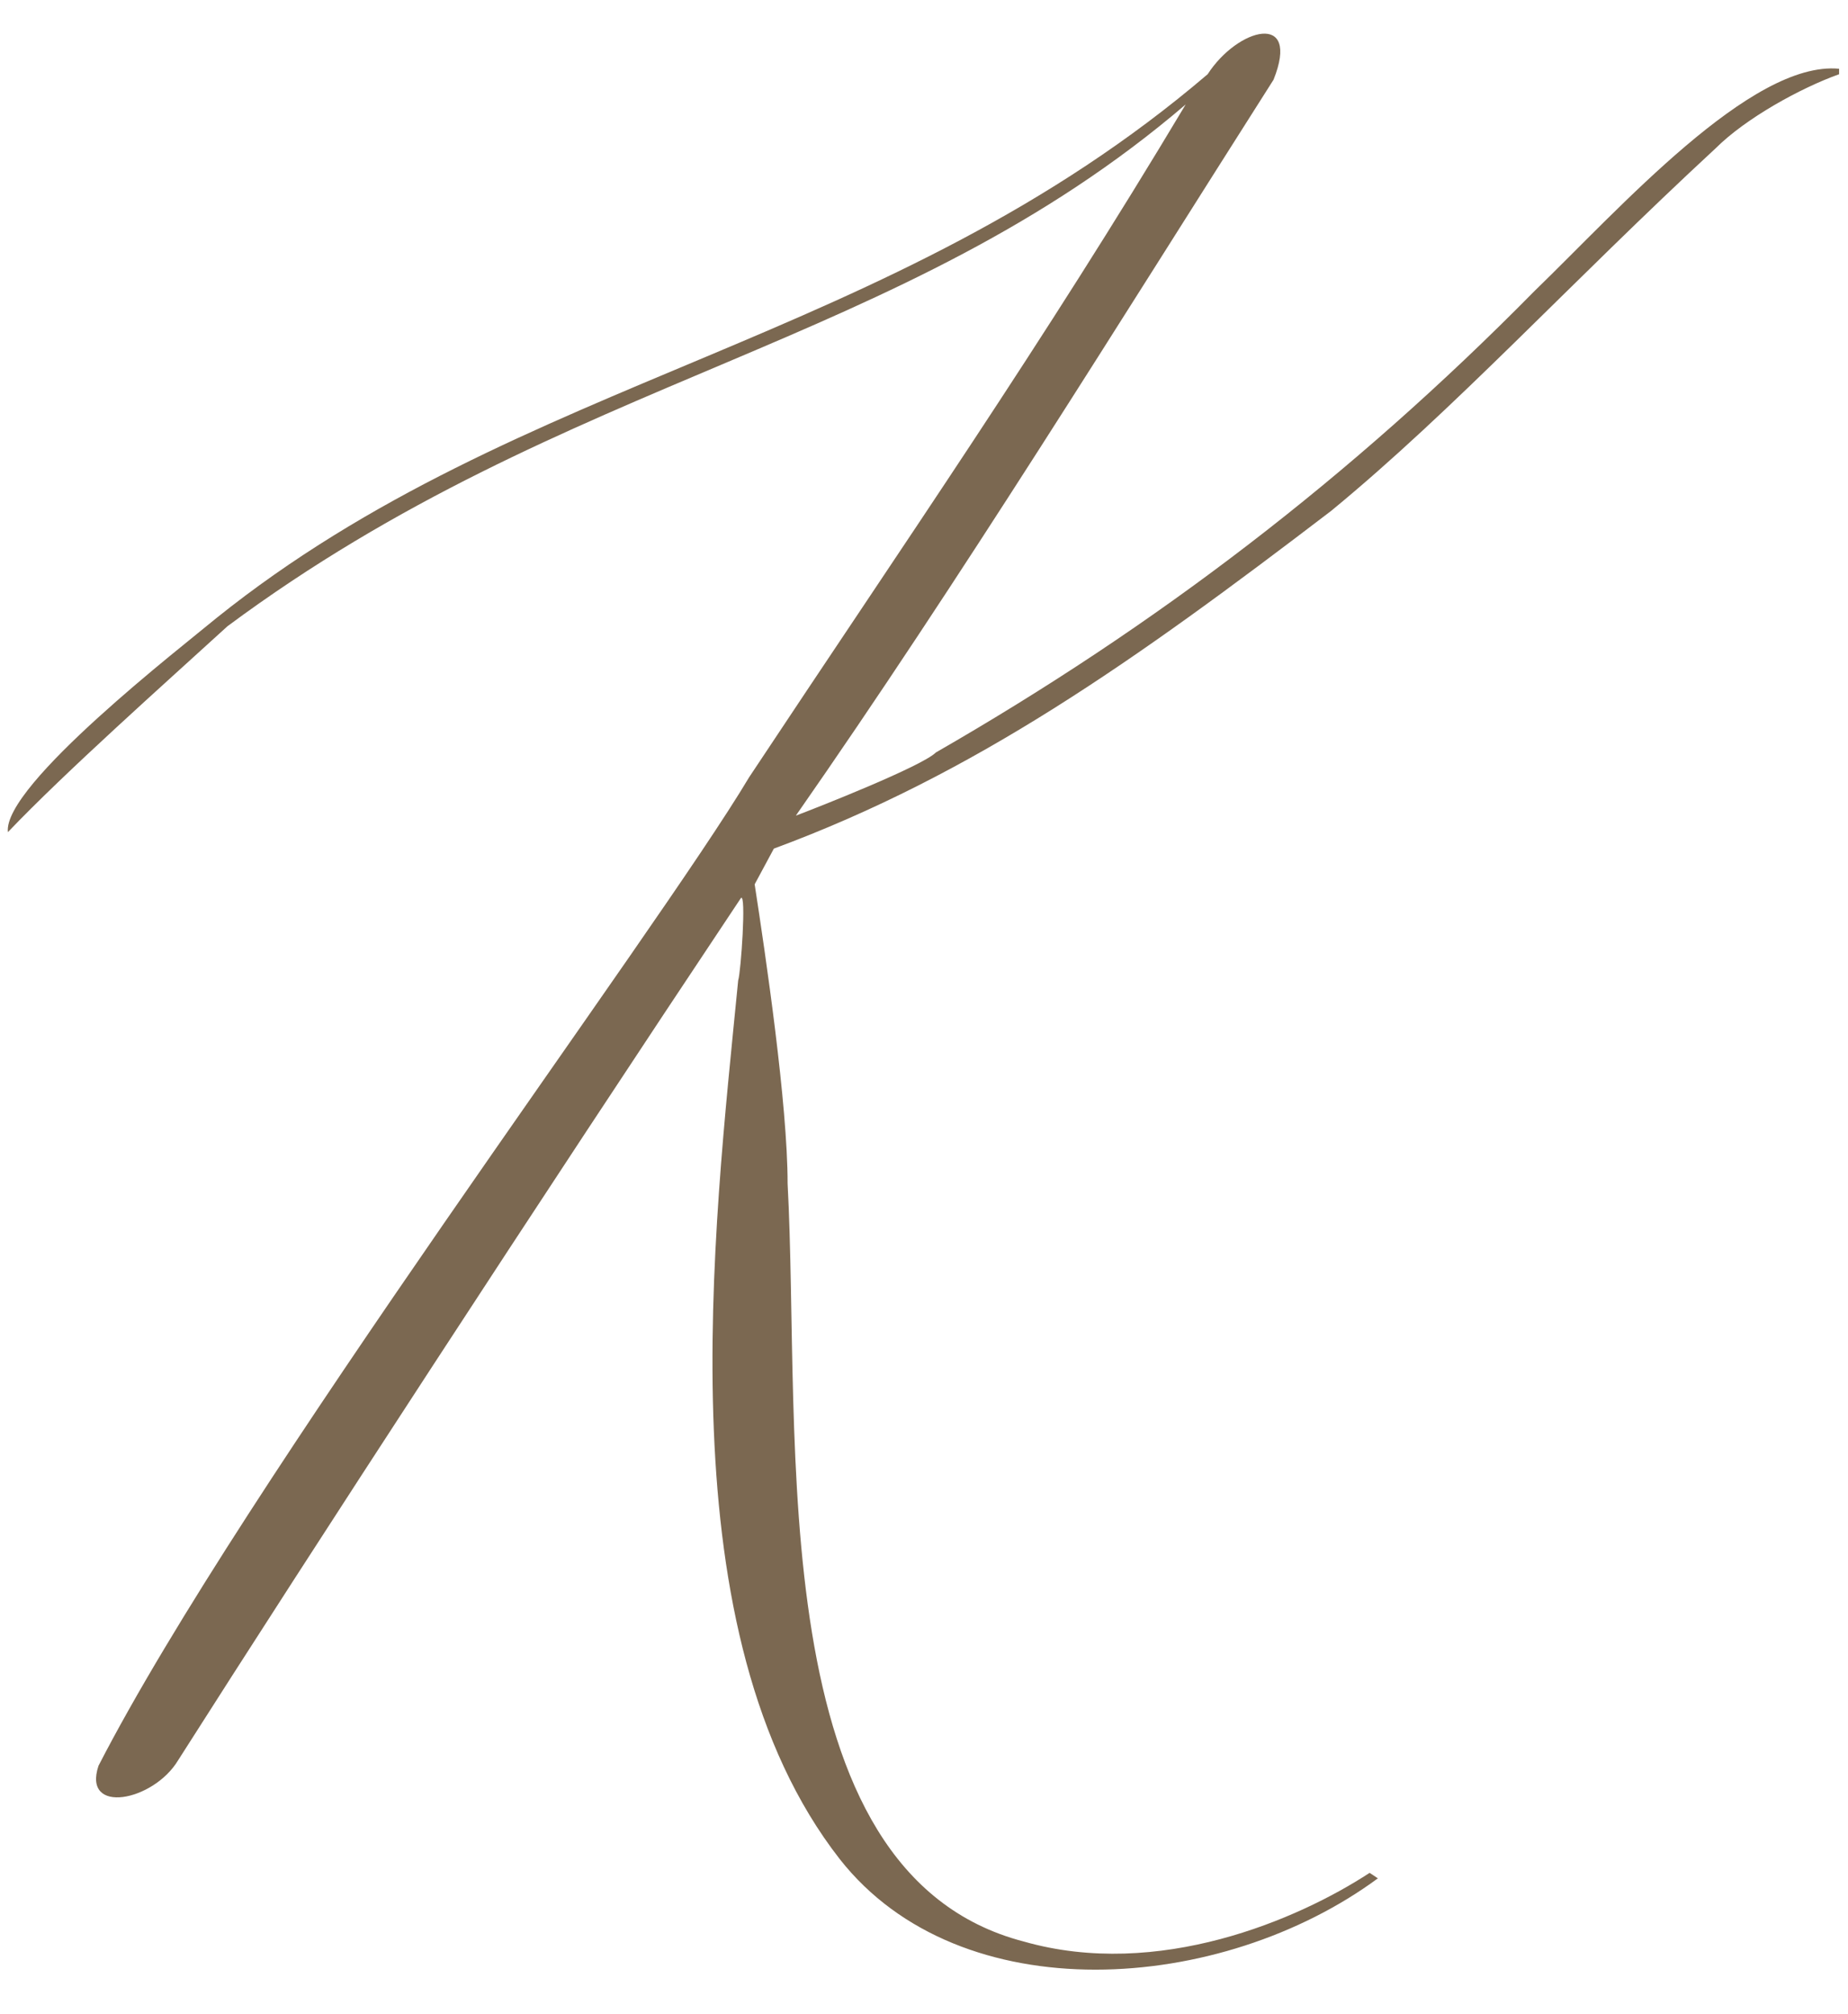 <?xml version="1.0" encoding="UTF-8"?> <svg xmlns="http://www.w3.org/2000/svg" width="123" height="134" viewBox="0 0 123 134" fill="none"><path d="M51.508 56.47L50.229 58.846C50.96 63.596 52.422 73.464 52.422 78.763C53.335 95.757 50.594 124.628 68.136 129.197C77.09 131.755 86.409 127.735 91.16 124.628L91.709 124.994C81.293 132.669 63.934 133.948 55.894 123.715C44.199 108.731 47.488 82.052 49.132 65.241C49.315 64.693 49.681 59.394 49.315 59.759C35.793 80.042 20.809 103.066 11.855 117.137C10.211 119.877 5.46 120.791 6.556 117.502C16.241 98.681 43.651 62.135 49.863 51.719C60.279 36.004 69.415 22.848 78.918 6.95C59.913 23.213 37.803 24.858 15.145 41.669C10.942 45.506 4.363 51.353 0.526 55.374C0.161 52.267 12.221 42.948 14.414 41.121C34.697 24.858 59.183 23.03 80.379 4.94C82.389 1.834 86.592 0.737 84.765 5.305C74.532 21.386 63.934 38.562 52.97 54.277C54.432 53.729 61.375 50.988 62.289 50.074C76.907 41.669 89.881 31.801 102.124 19.376C107.789 13.894 116.56 4.026 122.407 4.575V4.94C119.849 5.854 116.195 7.864 114.185 9.874C104.5 18.828 96.825 27.233 88.602 33.994C75.446 44.044 64.847 51.536 51.508 56.47Z" fill="#7B6851"></path></svg> 
